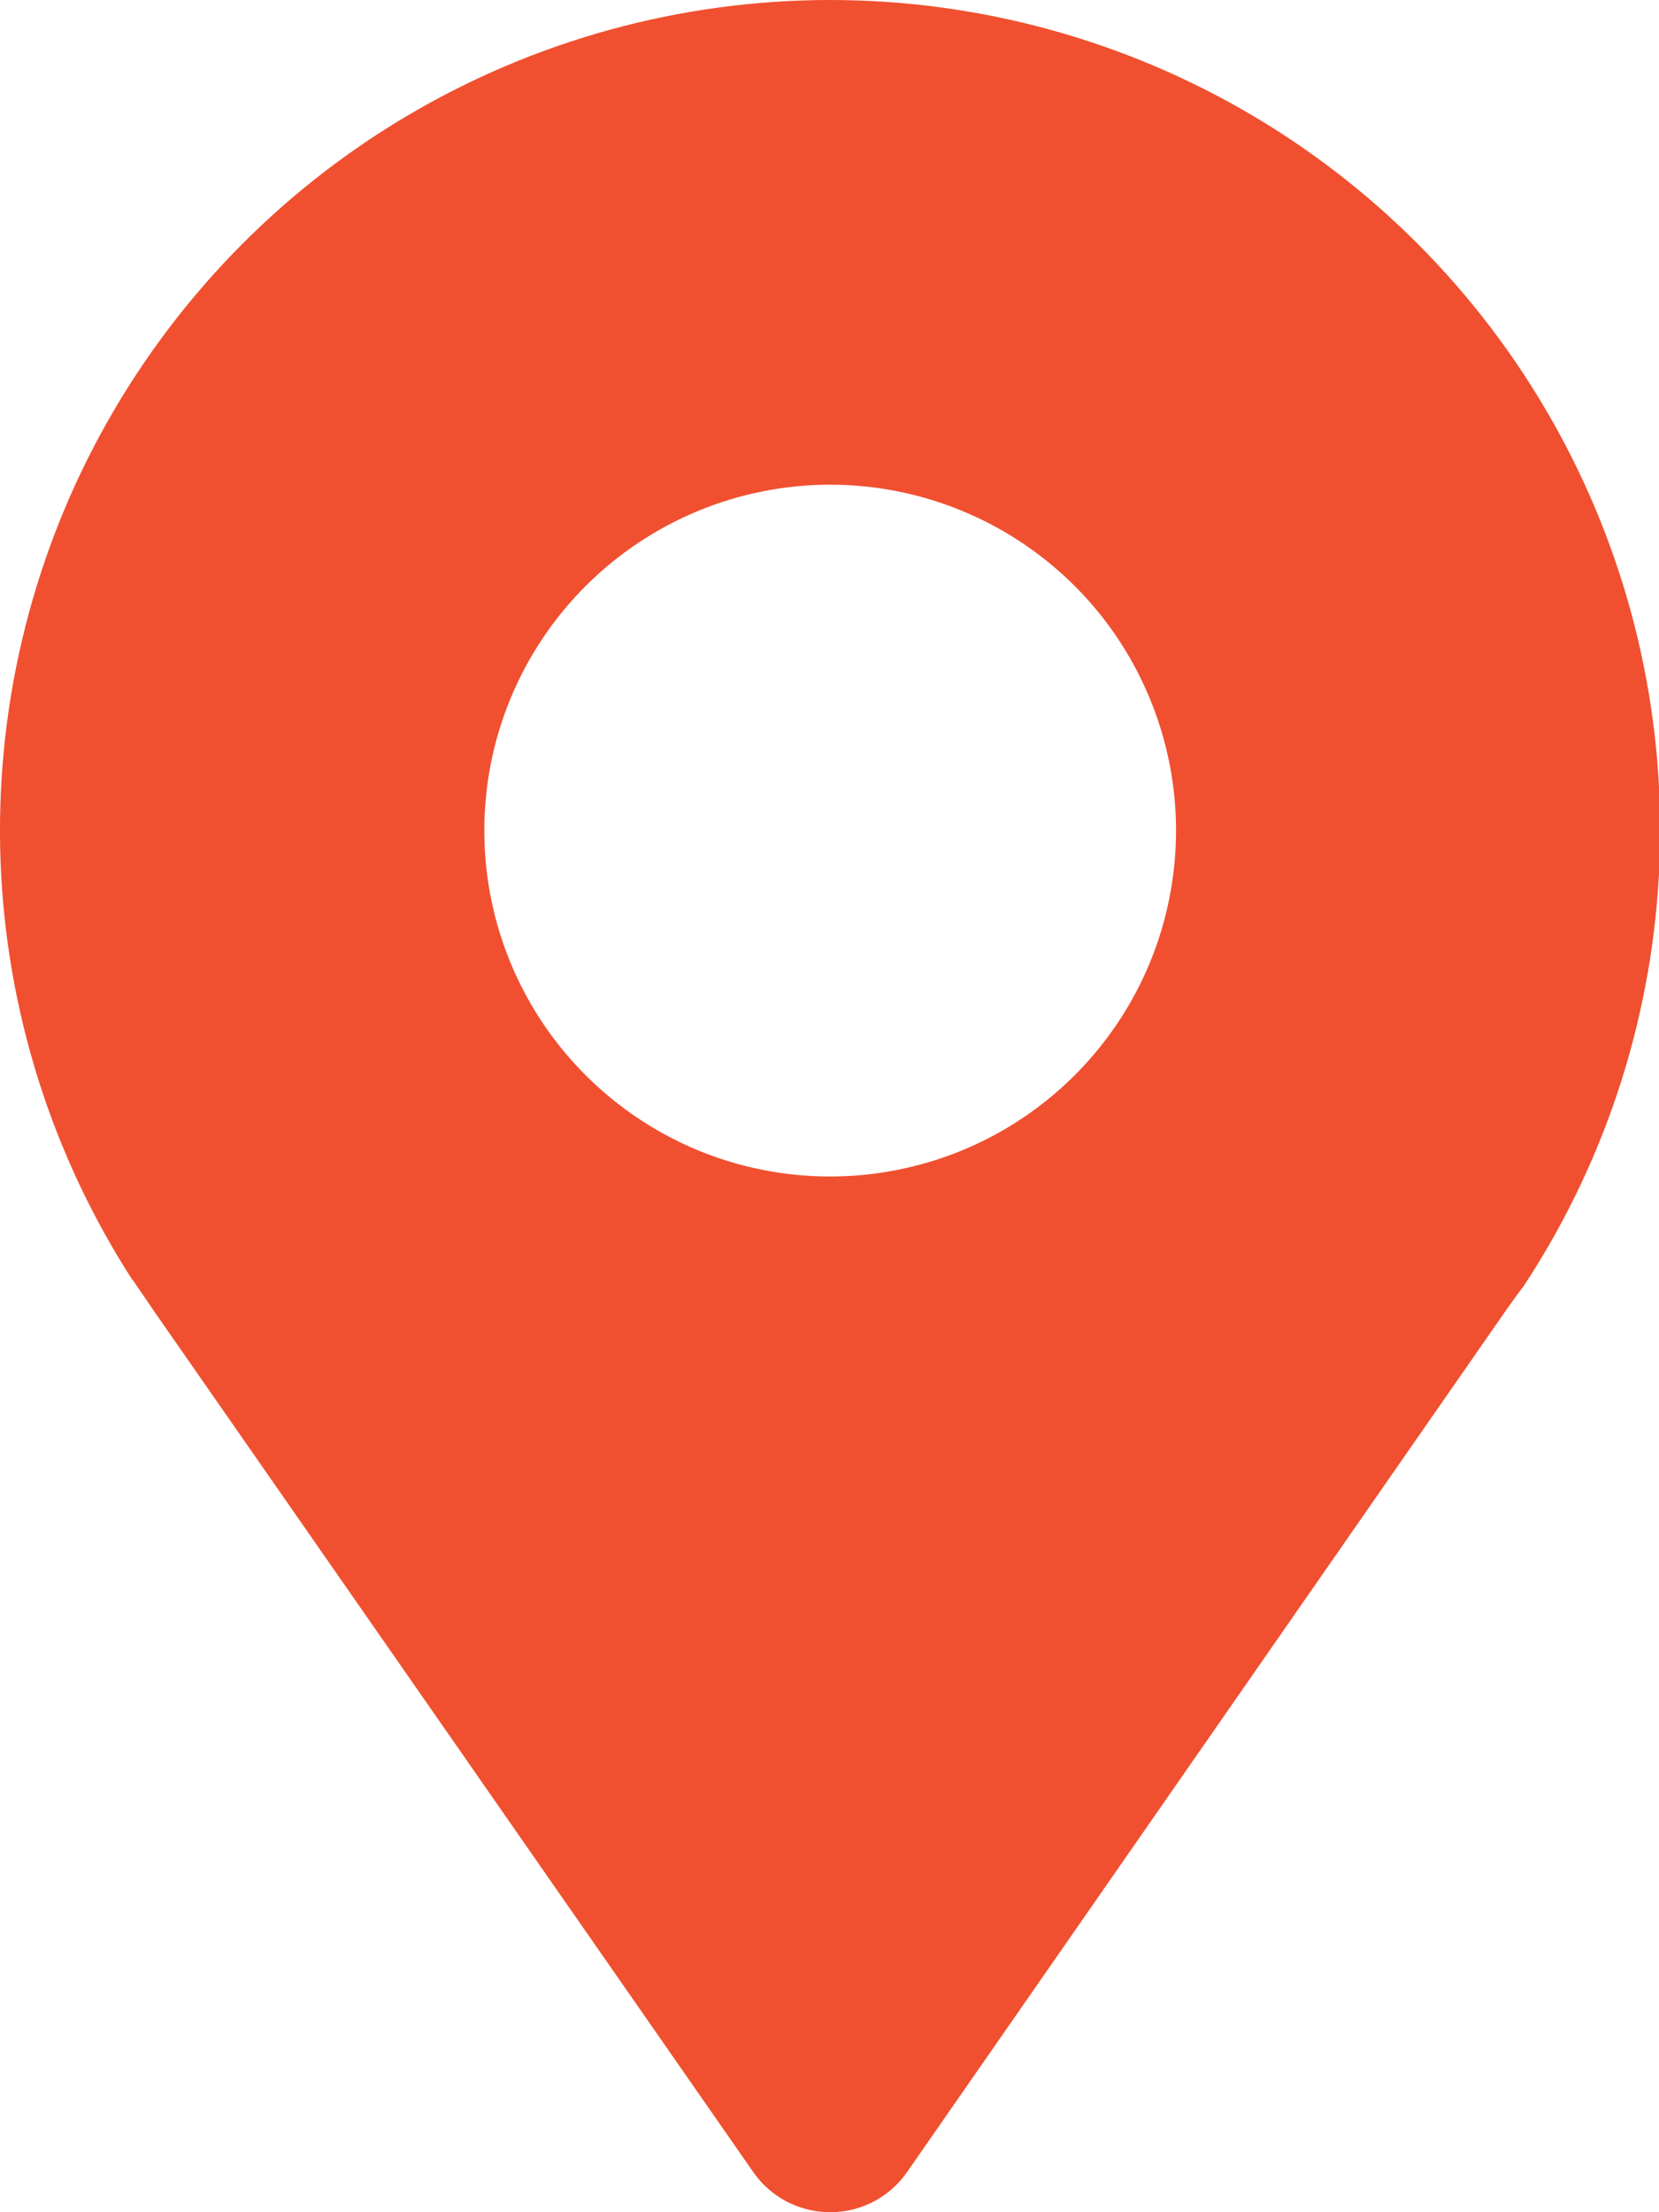 <?xml version="1.0" encoding="UTF-8"?> <svg xmlns="http://www.w3.org/2000/svg" width="15" height="20" viewBox="0 0 15 20" fill="none"><path d="M1.198 11.568L1.235 11.623C1.281 11.691 1.329 11.758 1.377 11.831L6.81 19.636C6.888 19.749 6.992 19.84 7.113 19.904C7.235 19.967 7.369 20 7.506 20C7.643 20 7.778 19.967 7.899 19.904C8.02 19.84 8.124 19.749 8.202 19.636L13.623 11.837C13.675 11.764 13.725 11.694 13.775 11.629L13.808 11.579C14.541 10.446 14.954 9.136 15.005 7.787C15.056 6.439 14.742 5.102 14.097 3.917C13.452 2.732 12.499 1.742 11.339 1.053C10.179 0.364 8.854 0 7.505 0C6.156 0 4.831 0.364 3.671 1.053C2.511 1.742 1.559 2.732 0.913 3.917C0.268 5.102 -0.045 6.439 0.005 7.787C0.056 9.136 0.469 10.446 1.202 11.579L1.198 11.568ZM7.506 4.382C8.125 4.382 8.729 4.566 9.243 4.909C9.758 5.253 10.159 5.741 10.395 6.313C10.632 6.884 10.694 7.513 10.573 8.119C10.453 8.726 10.155 9.283 9.717 9.721C9.28 10.158 8.723 10.456 8.116 10.576C7.51 10.697 6.881 10.635 6.309 10.399C5.738 10.162 5.25 9.761 4.906 9.247C4.562 8.732 4.379 8.128 4.379 7.509C4.379 6.68 4.708 5.885 5.295 5.298C5.881 4.712 6.677 4.382 7.506 4.382Z" fill="#F05030"></path></svg> 